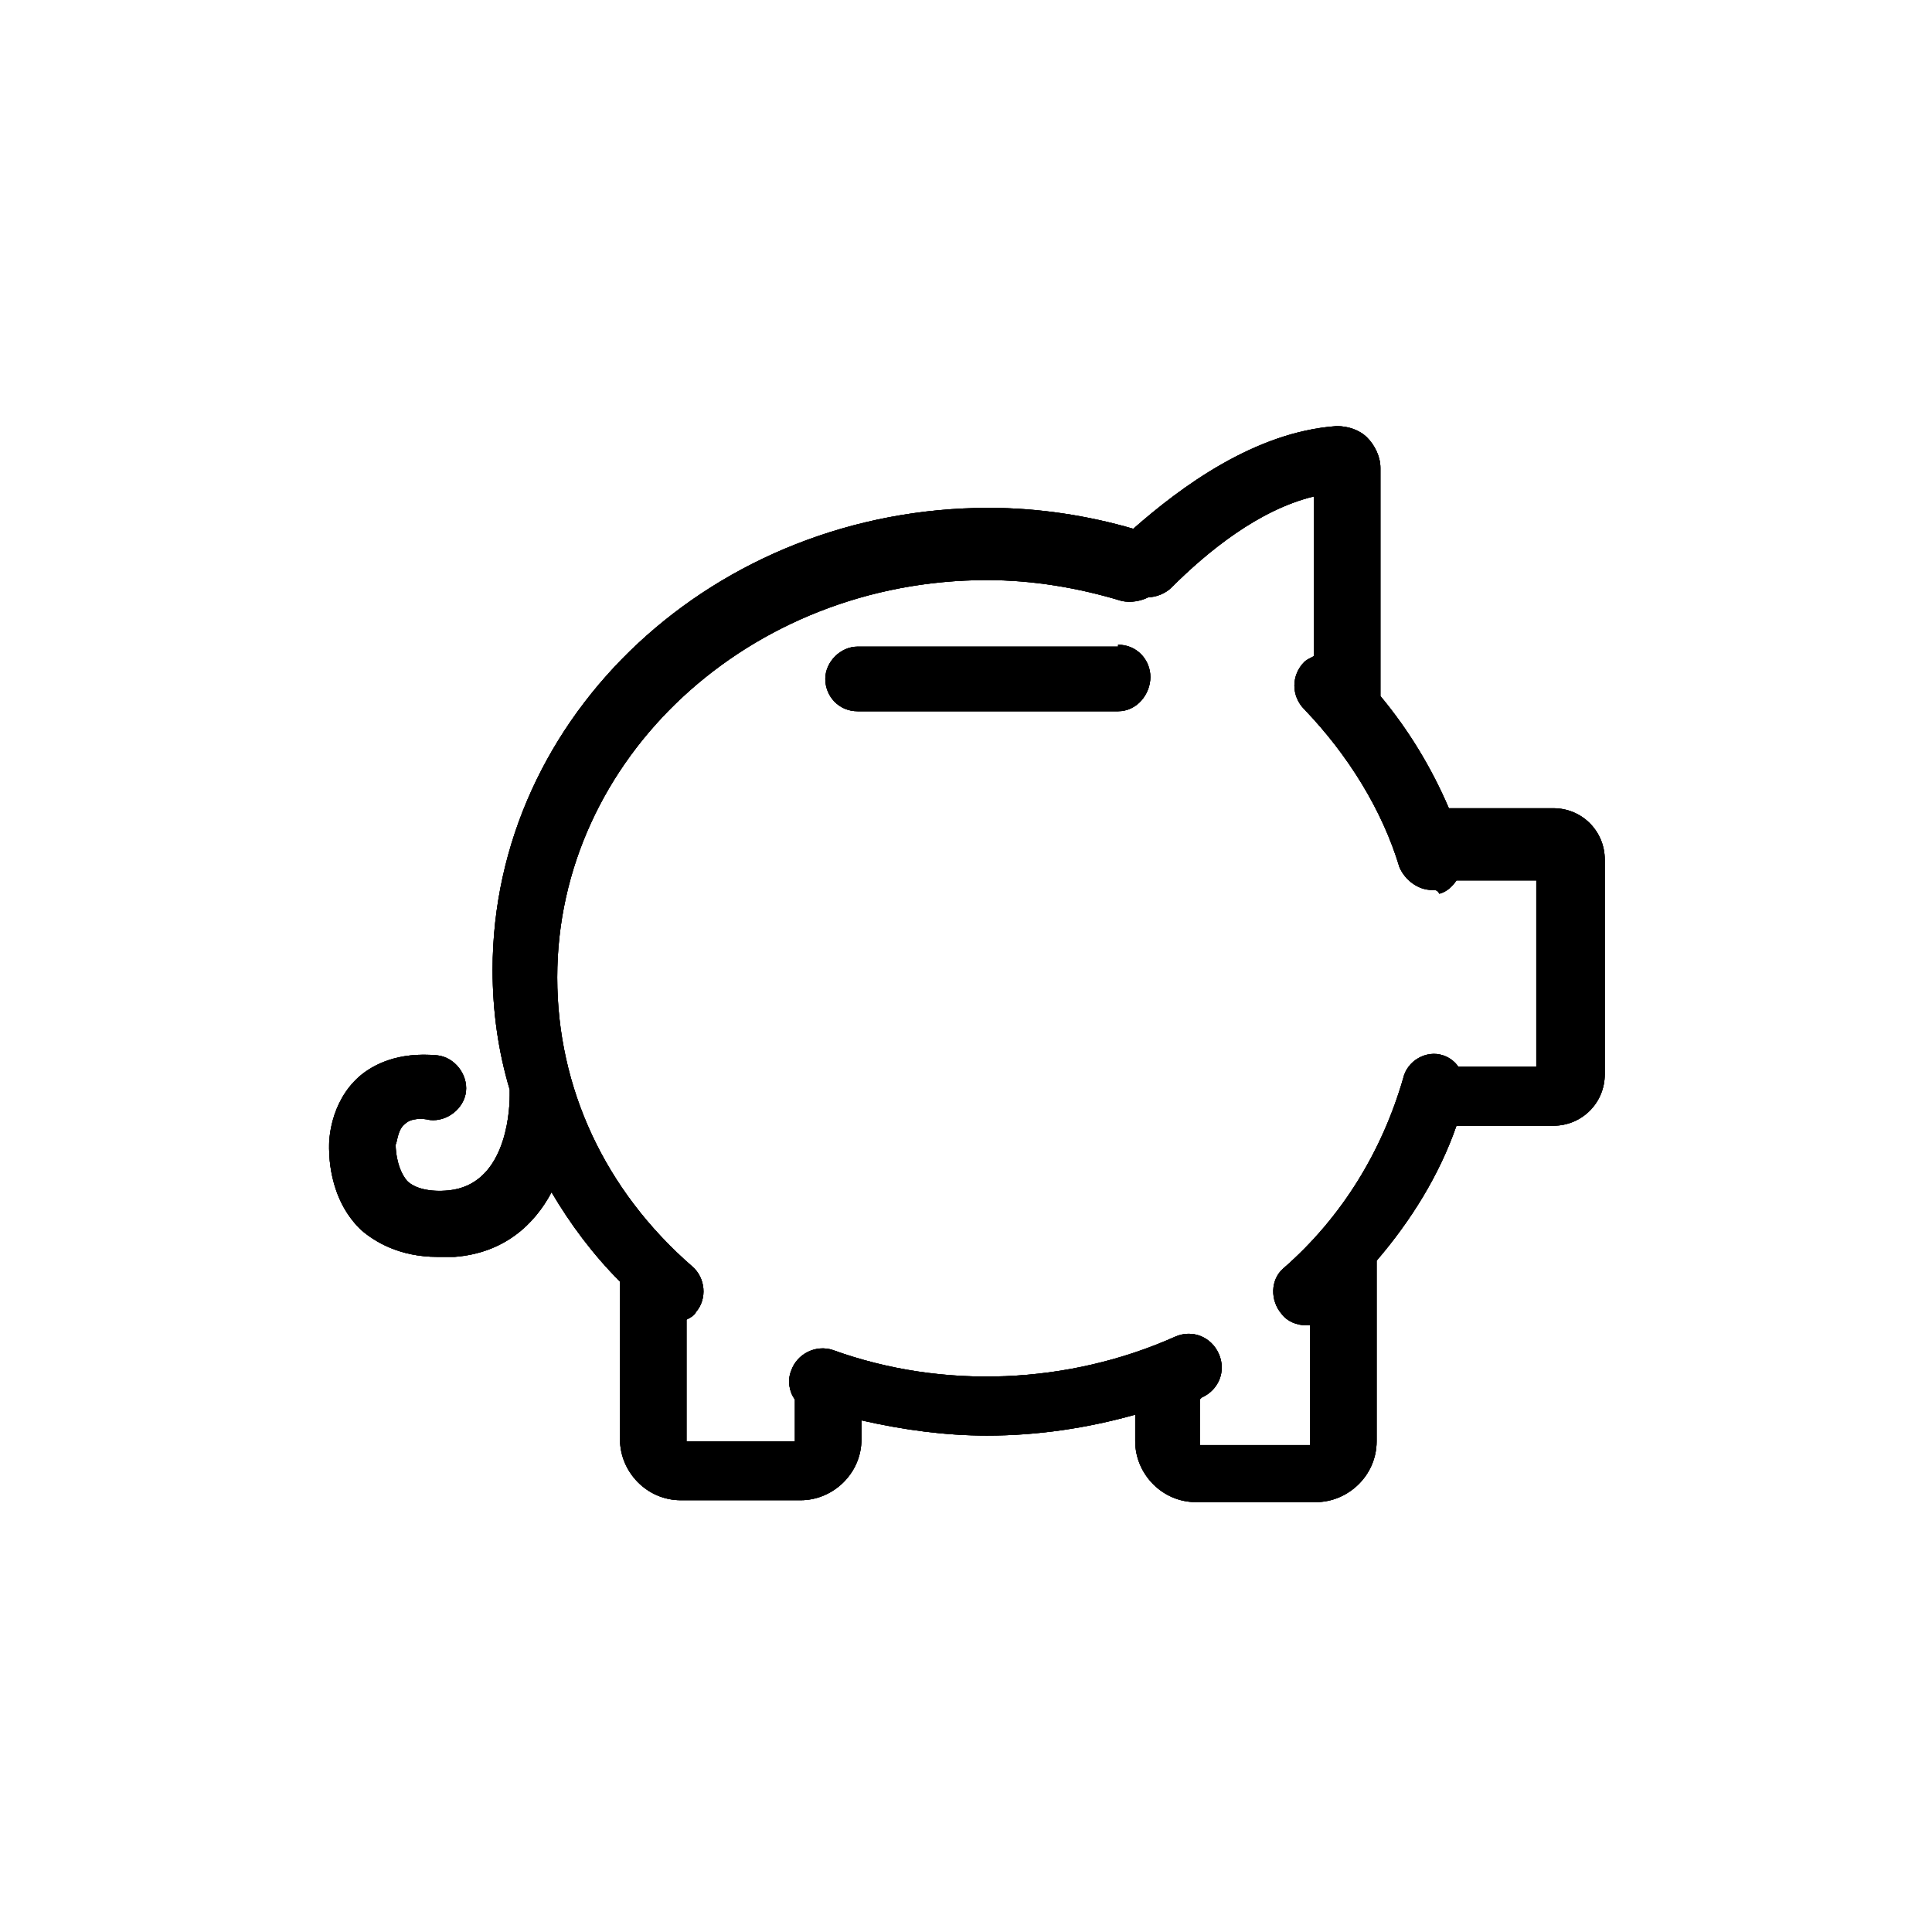<?xml version="1.0" encoding="UTF-8"?>
<!-- Uploaded to: ICON Repo, www.iconrepo.com, Generator: ICON Repo Mixer Tools -->
<svg width="800px" height="800px" version="1.1" viewBox="144 144 512 512" xmlns="http://www.w3.org/2000/svg">
 <defs>
  <clipPath id="b">
   <path d="m231 256h339v287h-339z"/>
  </clipPath>
  <clipPath id="a">
   <path d="m440.3 314.86c5.039 0 8.566 4.031 8.566 8.566-0.004 4.531-3.531 9.066-8.566 9.066h-69.023c-5.039 0-8.566-4.031-8.566-8.566s4.031-8.566 8.566-8.566l69.023 0.004zm51.891-39.297c-14.609 3.527-28.215 14.609-37.785 24.184-1.512 1.512-4.031 2.519-6.047 2.519-2.016 1.008-4.535 1.512-7.055 1.008-11.586-3.527-23.68-5.543-35.77-5.543-62.977 0-113.86 47.359-113.86 105.3 0 29.223 12.594 56.426 35.77 76.578 3.527 3.023 4.031 8.566 1.008 12.09-0.504 1.008-1.512 1.512-2.519 2.016v32.242h28.719v-11.082c-1.512-2.016-2.016-5.039-1.008-7.559 1.512-4.535 6.551-7.055 11.082-5.543 29.223 10.578 62.473 9.07 90.688-3.527 4.535-2.016 9.574 0 11.586 4.535 2.016 4.535 0 9.574-4.535 11.586l-0.504 0.504v12.09h29.223v-31.738h-1.008c-2.519 0-5.039-1.008-6.551-3.023-3.023-3.527-3.023-9.07 0.504-12.09 15.617-13.602 26.199-31.234 31.738-50.383 1.008-4.535 6.047-7.559 10.578-6.047 1.512 0.504 3.023 1.512 4.031 3.023h20.656v-49.375h-21.16c-1.008 1.512-2.519 3.023-4.535 3.527-0.5-1-1-1-2.008-1-3.527 0-7.055-2.519-8.566-6.047-4.535-15.113-13.602-29.727-25.191-41.816-3.527-3.527-3.527-9.07 0-12.594 0.504-0.504 1.512-1.008 2.519-1.512zm6.047-18.641c3.023 0 6.047 1.008 8.062 3.023 2.016 2.016 3.527 5.039 3.527 8.062v60.457c7.559 9.07 13.602 19.145 18.137 29.727h27.711c7.559 0 13.602 6.047 13.602 13.602v56.93c0 7.559-6.047 13.602-13.602 13.602h-25.695c-4.535 13.098-12.09 25.191-21.16 35.77v47.863c0 9.07-7.559 16.121-16.121 16.121h-31.738c-9.07 0-16.121-7.559-16.121-16.121v-7.055c-12.594 3.527-25.695 5.543-39.297 5.543-11.082 0-22.168-1.512-33.25-4.031v5.039c0 9.07-7.559 16.121-16.121 16.121h-31.75c-9.07 0-16.121-7.559-16.121-16.121v-41.816c-7.055-7.055-13.098-15.113-18.137-23.68-4.535 8.566-12.594 16.121-25.695 17.129h-4.535c-10.078 0-16.625-4.031-20.152-7.055-9.07-8.566-8.566-21.16-8.566-22.672 0-0.504 0-11.082 8.062-18.137 3.527-3.023 10.078-6.551 20.656-5.543 4.535 0.504 8.062 5.039 7.559 9.574s-5.039 8.062-9.574 7.559c-2.016-0.504-5.039-0.504-6.551 1.008-2.016 1.512-2.016 4.535-2.519 5.543 0 2.016 0.504 6.551 3.023 9.574 2.016 2.016 6.047 3.023 11.082 2.519 14.609-1.512 16.121-19.648 16.121-25.191v-1.512c-3.023-10.078-4.535-20.656-4.535-31.738 0-67.512 58.945-122.43 131.5-122.43 13.098 0 26.199 2.016 38.289 5.543 12.602-11.09 32.25-25.699 53.914-27.211z"/>
  </clipPath>
 </defs>
 <path d="m440.3 314.86c5.039 0 8.566 4.031 8.566 8.566-0.004 4.531-3.531 9.066-8.566 9.066h-69.023c-5.039 0-8.566-4.031-8.566-8.566s4.031-8.566 8.566-8.566l69.023 0.004zm51.891-39.297c-14.609 3.527-28.215 14.609-37.785 24.184-1.512 1.512-4.031 2.519-6.047 2.519-2.016 1.008-4.535 1.512-7.055 1.008-11.586-3.527-23.68-5.543-35.77-5.543-62.977 0-113.86 47.359-113.86 105.3 0 29.223 12.594 56.426 35.77 76.578 3.527 3.023 4.031 8.566 1.008 12.09-0.504 1.008-1.512 1.512-2.519 2.016v32.242h28.719v-11.082c-1.512-2.016-2.016-5.039-1.008-7.559 1.512-4.535 6.551-7.055 11.082-5.543 29.223 10.578 62.473 9.07 90.688-3.527 4.535-2.016 9.574 0 11.586 4.535 2.016 4.535 0 9.574-4.535 11.586l-0.504 0.504v12.09h29.223v-31.738h-1.008c-2.519 0-5.039-1.008-6.551-3.023-3.023-3.527-3.023-9.07 0.504-12.09 15.617-13.602 26.199-31.234 31.738-50.383 1.008-4.535 6.047-7.559 10.578-6.047 1.512 0.504 3.023 1.512 4.031 3.023h20.656v-49.375h-21.16c-1.008 1.512-2.519 3.023-4.535 3.527-0.5-1-1-1-2.008-1-3.527 0-7.055-2.519-8.566-6.047-4.535-15.113-13.602-29.727-25.191-41.816-3.527-3.527-3.527-9.07 0-12.594 0.504-0.504 1.512-1.008 2.519-1.512zm6.047-18.641c3.023 0 6.047 1.008 8.062 3.023 2.016 2.016 3.527 5.039 3.527 8.062v60.457c7.559 9.07 13.602 19.145 18.137 29.727h27.711c7.559 0 13.602 6.047 13.602 13.602v56.93c0 7.559-6.047 13.602-13.602 13.602h-25.695c-4.535 13.098-12.09 25.191-21.16 35.77v47.863c0 9.07-7.559 16.121-16.121 16.121h-31.738c-9.07 0-16.121-7.559-16.121-16.121v-7.055c-12.594 3.527-25.695 5.543-39.297 5.543-11.082 0-22.168-1.512-33.25-4.031v5.039c0 9.07-7.559 16.121-16.121 16.121h-31.75c-9.07 0-16.121-7.559-16.121-16.121v-41.816c-7.055-7.055-13.098-15.113-18.137-23.68-4.535 8.566-12.594 16.121-25.695 17.129h-4.535c-10.078 0-16.625-4.031-20.152-7.055-9.07-8.566-8.566-21.16-8.566-22.672 0-0.504 0-11.082 8.062-18.137 3.527-3.023 10.078-6.551 20.656-5.543 4.535 0.504 8.062 5.039 7.559 9.574s-5.039 8.062-9.574 7.559c-2.016-0.504-5.039-0.504-6.551 1.008-2.016 1.512-2.016 4.535-2.519 5.543 0 2.016 0.504 6.551 3.023 9.574 2.016 2.016 6.047 3.023 11.082 2.519 14.609-1.512 16.121-19.648 16.121-25.191v-1.512c-3.023-10.078-4.535-20.656-4.535-31.738 0-67.512 58.945-122.43 131.5-122.43 13.098 0 26.199 2.016 38.289 5.543 12.602-11.09 32.25-25.699 53.914-27.211z" fill-rule="evenodd"/>
 <g clip-path="url(#b)">
  <g clip-path="url(#a)">
   <rect width="800" height="800"/>
   <path d="m187.39 213.59h425.21v373.32h-425.21z"/>
  </g>
 </g>
</svg>